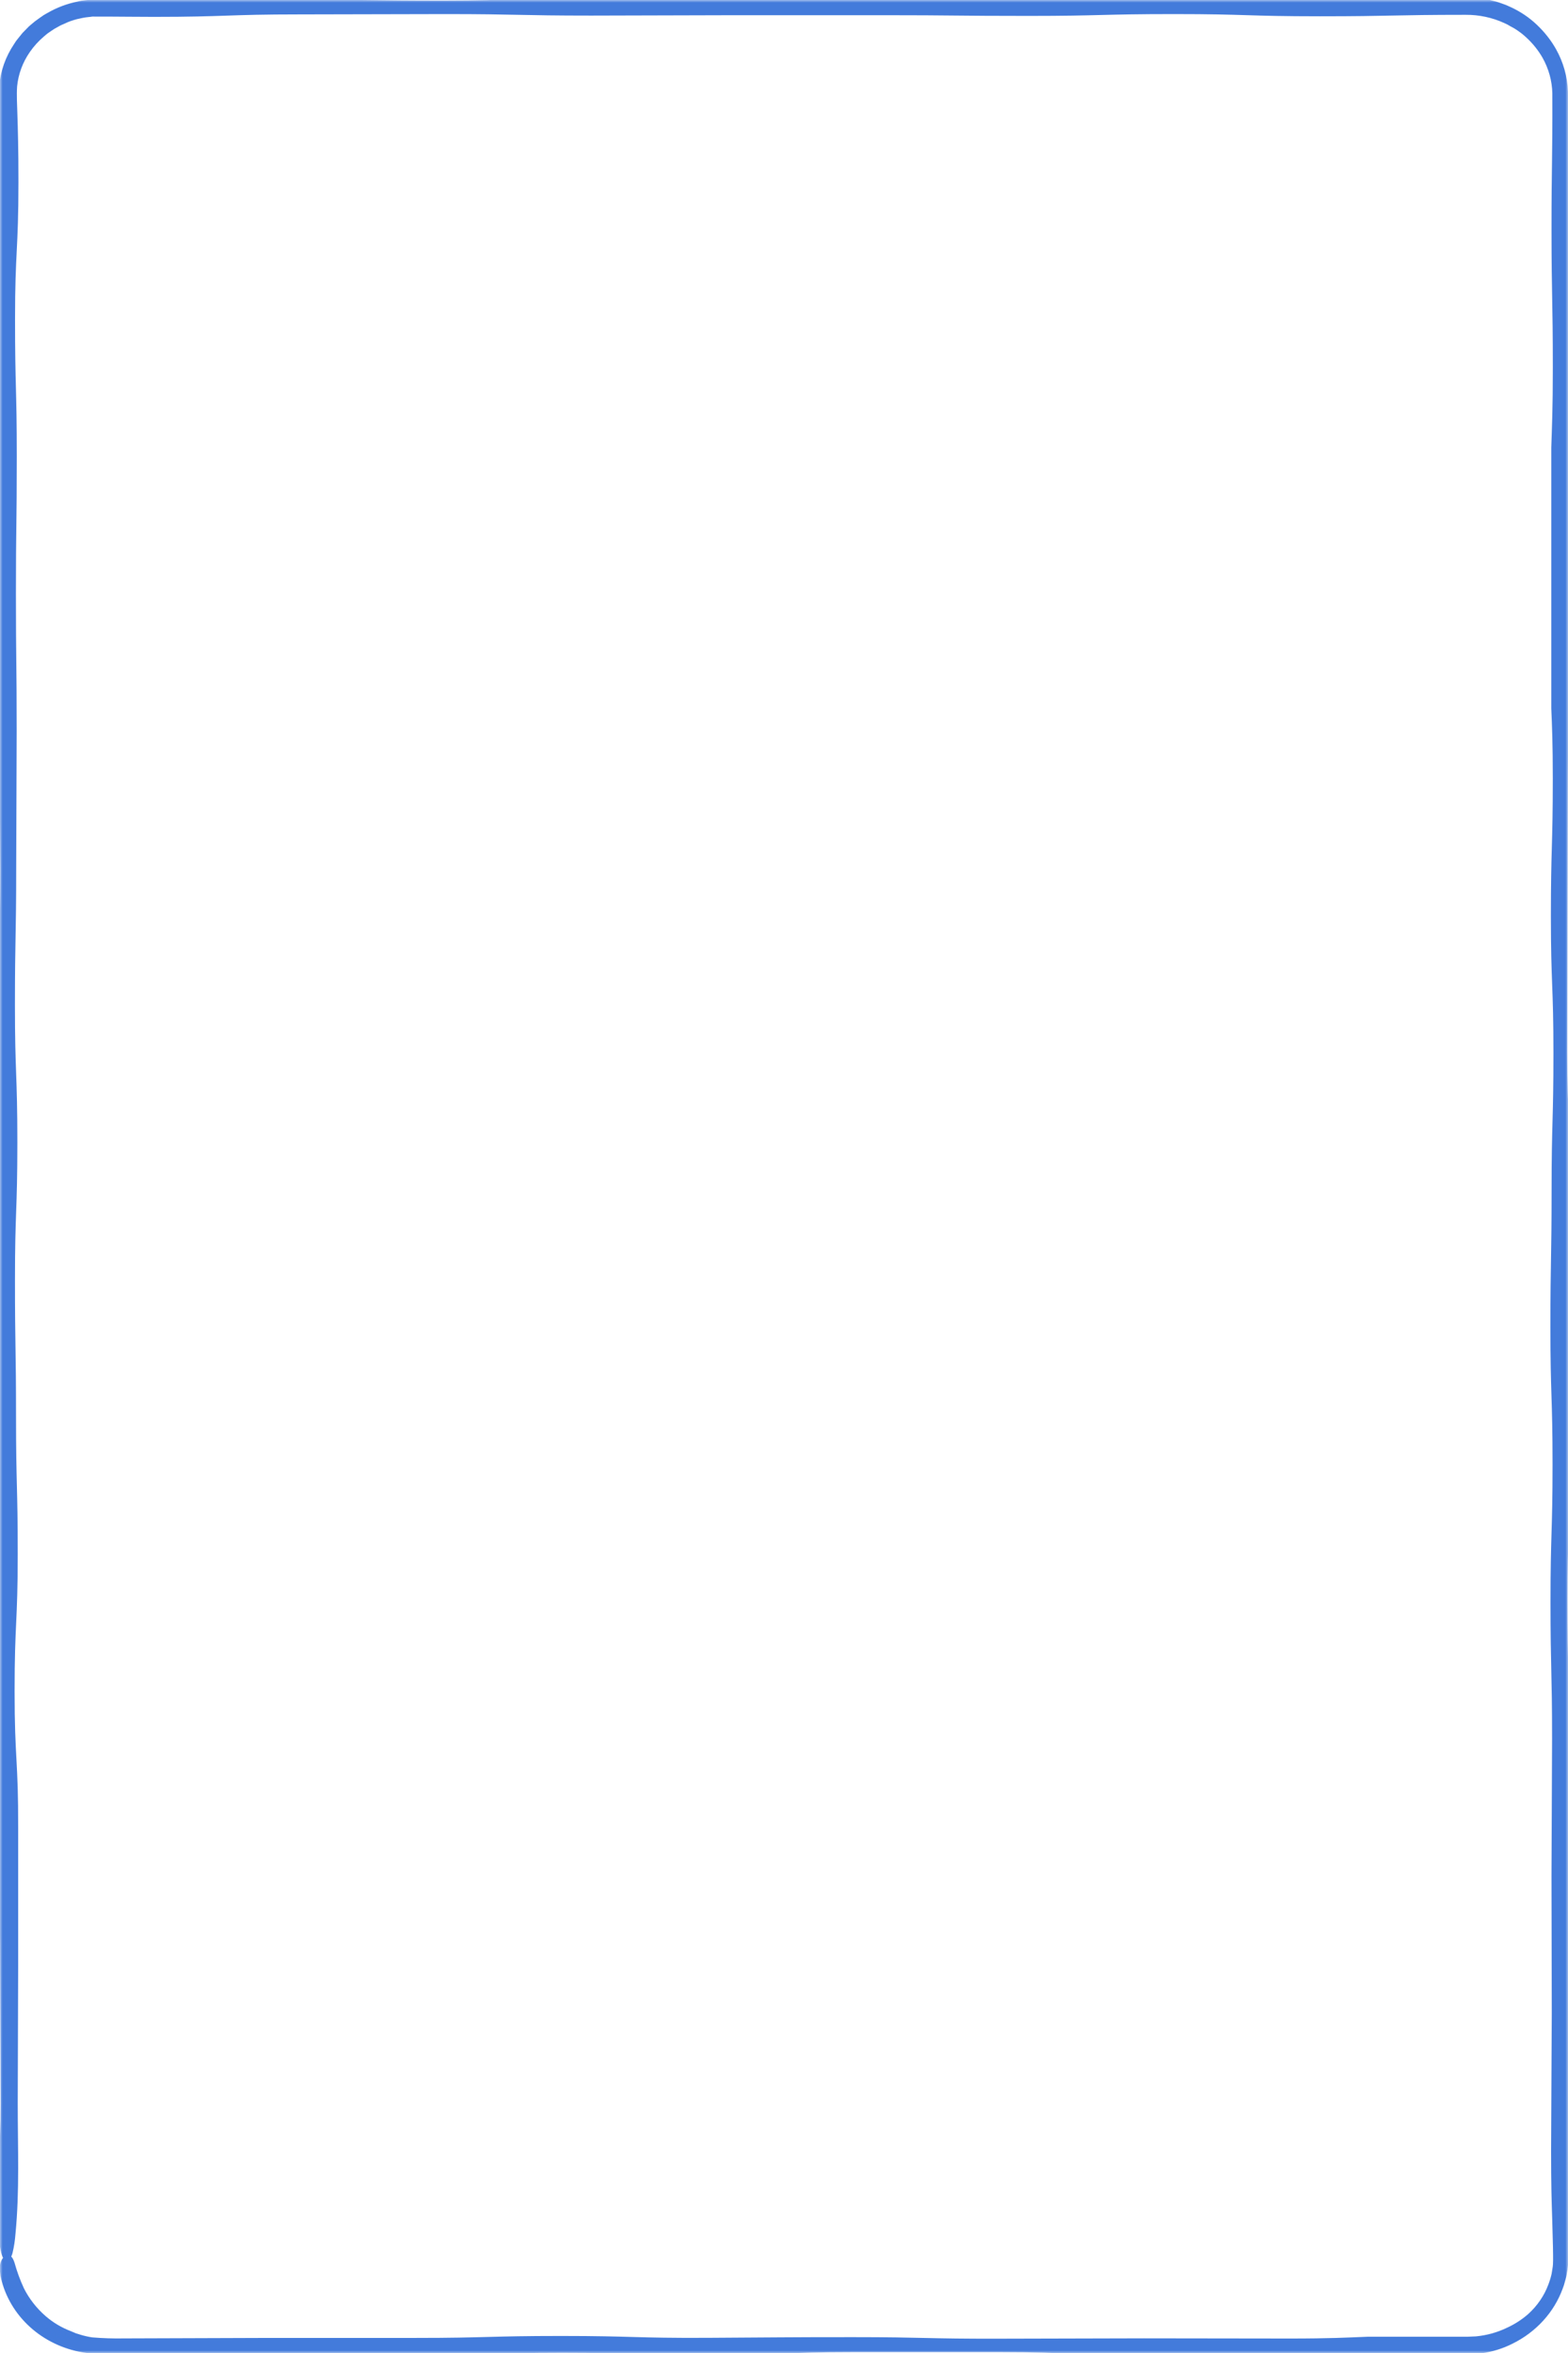 <svg width="300" height="450" viewBox="0 0 300 450" fill="none" xmlns="http://www.w3.org/2000/svg">
<g clip-path="url(#clip0_9526_79126)">
<mask id="mask0_9526_79126" style="mask-type:luminance" maskUnits="userSpaceOnUse" x="0" y="0" width="300" height="450">
<path d="M300 450V0L0 0V450H300Z" fill="white"/>
</mask>
<g mask="url(#mask0_9526_79126)">
<path d="M0.469 434.146C0.495 434.476 0.534 434.82 0.586 435.175C0.652 435.53 0.736 435.882 0.84 436.228C1.783 439.659 3.786 442.75 6.595 445.112C9.404 447.473 12.894 448.999 16.625 449.498C16.931 449.534 17.237 449.59 17.55 449.614L18.475 449.656L19.406 449.694H20.279C21.439 449.694 22.605 449.694 23.771 449.694C37.738 449.694 37.738 449.694 51.698 449.694C65.658 449.694 65.652 449.975 79.612 449.975C93.573 449.975 93.573 449.467 107.526 449.467C121.48 449.467 121.487 449.945 135.44 449.945C149.394 449.945 149.387 449.332 163.341 449.332H191.242C205.196 449.332 205.196 450 219.144 450H247.051C261.005 450 261.004 449.785 274.958 449.785C276.704 449.785 278.215 449.785 279.59 449.785C279.936 449.785 280.242 449.785 280.587 449.785C280.932 449.785 281.238 449.749 281.577 449.737C281.916 449.724 282.229 449.699 282.522 449.681C282.815 449.663 283.121 449.595 283.414 449.559C285.415 449.281 287.35 448.68 289.134 447.782C293.557 445.611 296.921 441.921 298.527 437.478C298.687 437.078 298.817 436.669 298.919 436.253C299.016 435.855 299.153 435.481 299.218 435.101C299.364 434.393 299.464 433.677 299.518 432.957C299.635 431.572 299.602 430.506 299.635 429.459L299.785 424.13C299.889 420.864 300 417.587 300 411.026L299.947 384.787L300 358.543C300 345.421 299.668 345.421 299.668 332.305C299.668 319.189 299.407 319.189 299.407 306.073C299.407 292.957 299.83 292.957 299.83 279.835L299.863 253.621L299.947 227.371C299.947 214.261 299.362 214.261 299.362 201.145L299.414 174.913L299.479 148.687C299.479 135.571 300 135.571 300 122.455L299.941 96.235C299.941 83.125 299.557 83.125 299.557 70.015C299.557 56.906 299.707 56.899 299.707 43.783C299.707 37.228 299.661 33.982 299.615 30.667L299.492 17.521C299.394 14.766 298.633 12.068 297.264 9.63C296.319 7.962 295.115 6.434 293.694 5.097C292.266 3.739 290.603 2.621 288.776 1.789C288.228 1.521 287.659 1.291 287.076 1.103C286.429 0.866 285.765 0.674 285.088 0.527C284.912 0.478 284.73 0.435 284.547 0.392L283.975 0.3C283.59 0.245 283.193 0.184 282.783 0.123C282.372 0.061 281.942 0.067 281.48 0.043C281.017 0.018 280.594 1.95697e-08 280.17 0C266.222 -6.44325e-07 266.222 0.331 252.276 0.331C238.328 0.331 238.328 0.172 224.375 0.172C210.421 0.172 210.427 0.343 196.48 0.343L168.585 0.343C154.638 0.282 154.638 0.282 140.69 0.227C126.744 0.172 126.718 0.031 112.796 0.031C98.875 0.031 98.849 0.613 84.901 0.613C70.954 0.613 70.954 0.429 57.014 0.429L29.119 0.392C25.627 0.392 23.015 0.392 20.833 0.349C20.292 0.349 19.771 0.349 19.269 0.349C18.768 0.349 18.24 0.349 17.745 0.398C17.25 0.447 16.787 0.502 16.318 0.551C16.084 0.582 15.849 0.613 15.621 0.637C15.393 0.662 15.165 0.735 14.97 0.784C12.993 1.181 11.103 1.891 9.381 2.885C9.133 3.026 8.866 3.161 8.612 3.326L7.85 3.853C7.294 4.228 6.765 4.638 6.267 5.079L5.856 5.434L5.472 5.826L4.658 6.659C4.404 6.959 4.156 7.272 3.889 7.615L3.492 8.117L3.127 8.675C1.529 11.043 0.571 13.744 0.339 16.541L0.28 18.109V19.463L0.339 21.974C0.41 25.252 0.488 28.529 0.488 35.09L0.365 61.322L0.365 87.549L0.3 113.774L0.417 140.006L0.547 166.238C0.547 179.354 0.26 179.354 0.26 192.465L0.371 218.69C0.371 231.806 -0.033 231.806 -0.033 244.916L-0.033 271.154C-0.033 284.264 0.215 284.264 0.215 297.374C0.215 310.483 0.026 310.49 0.026 323.6C0.026 336.71 0.228 336.71 0.228 349.826C0.228 362.942 0.528 362.935 0.528 376.051L0.625 402.283C0.625 404.618 0.58 406.572 0.508 408.244C0.423 413.464 -0.515 428.105 0.951 431.425C1.251 432.111 1.648 431.695 1.909 430.77C2.191 429.587 2.376 428.384 2.462 427.174C3.264 418.879 2.892 410.848 2.892 402.241L2.977 375.972V349.697C3.016 336.569 2.293 336.569 2.293 323.459C2.293 310.349 2.892 310.337 2.892 297.215C2.892 284.093 2.567 284.093 2.567 270.977C2.567 257.861 2.365 257.854 2.365 244.738C2.365 231.622 2.821 231.616 2.821 218.494C2.821 205.372 2.358 205.378 2.358 192.256C2.358 179.134 2.599 179.134 2.599 166.005L2.69 139.768C2.69 126.645 2.547 126.645 2.547 113.529C2.547 100.413 2.71 100.407 2.71 87.285C2.71 74.163 2.378 74.163 2.378 61.047C2.378 47.931 3.029 47.925 3.029 34.802C3.029 28.247 2.925 24.97 2.821 21.693C2.788 20.075 2.651 18.342 2.775 16.485C3.011 14.053 3.877 11.712 5.296 9.667C6.086 8.524 7.032 7.484 8.11 6.573C8.351 6.371 8.573 6.169 8.807 5.991L9.504 5.513C9.932 5.206 10.385 4.931 10.859 4.693C11.081 4.57 11.289 4.441 11.511 4.343L12.162 4.062C12.551 3.866 12.954 3.696 13.367 3.553C13.778 3.431 14.169 3.284 14.566 3.186L15.758 2.928C16.156 2.849 16.558 2.792 16.963 2.757C17.165 2.757 17.367 2.702 17.576 2.677C17.784 2.653 17.999 2.677 18.227 2.677C18.664 2.677 19.081 2.677 19.576 2.677C20.071 2.677 20.592 2.677 21.133 2.677C23.315 2.677 25.927 2.726 29.419 2.726C43.366 2.726 43.366 2.254 57.313 2.254L85.208 2.193C99.148 2.193 99.148 2.481 113.096 2.481L140.99 2.408H168.872C182.819 2.408 182.819 2.542 196.773 2.542C210.727 2.542 210.714 2.193 224.655 2.193C238.595 2.193 238.595 2.616 252.536 2.616C266.477 2.616 266.483 2.334 280.424 2.334C283.04 2.316 285.626 2.865 287.981 3.939L288.632 4.245L289.244 4.601C289.647 4.799 290.033 5.022 290.404 5.268C290.756 5.52 291.101 5.746 291.427 5.997C291.753 6.249 292.039 6.518 292.339 6.782C293.619 7.952 294.701 9.299 295.551 10.776C296.776 12.947 297.446 15.357 297.504 17.815C297.551 30.888 297.342 30.919 297.348 44.028C297.355 57.138 297.596 57.144 297.596 70.26C297.596 78.279 297.433 81.404 297.303 85.612V135.455C297.446 138.867 297.59 142.145 297.59 148.932C297.59 162.048 297.225 162.048 297.225 175.164C297.225 188.28 297.713 188.28 297.713 201.39C297.713 214.5 297.362 214.512 297.362 227.628C297.362 240.744 297.133 240.738 297.133 253.854C297.133 266.97 297.544 266.97 297.544 280.086C297.544 293.202 297.153 293.202 297.153 306.318C297.153 319.434 297.453 319.434 297.453 332.544L297.342 358.776L297.394 385.039L297.264 411.264C297.264 417.82 297.368 421.066 297.479 424.381L297.622 429.704C297.622 430.733 297.681 431.873 297.622 433.073C297.59 433.686 297.446 434.299 297.348 434.997C297.181 435.716 296.963 436.424 296.697 437.117C295.872 439.316 294.512 441.303 292.723 442.918C291.487 444.008 290.084 444.916 288.561 445.614C286.634 446.548 284.536 447.127 282.379 447.323L280.763 447.39H279.037H275.565H261.663C257.845 447.549 254.387 447.733 246.81 447.733L218.929 447.696C204.981 447.733 204.981 447.733 191.034 447.764C177.087 447.795 177.087 447.47 163.14 447.47C149.192 447.47 149.198 447.531 135.251 447.599C121.304 447.666 121.311 447.243 107.37 447.243C93.429 447.243 93.422 447.617 79.482 447.617H51.587L23.699 447.709C21.662 447.746 19.625 447.681 17.595 447.513C16.83 447.397 16.074 447.23 15.335 447.01C14.989 446.9 14.683 446.814 14.338 446.698L13.426 446.312C11.574 445.611 9.872 444.601 8.403 443.328C6.609 441.767 5.152 439.895 4.11 437.815C3.366 436.202 2.756 434.537 2.286 432.835C1.909 431.713 1.413 431.303 0.782 432.387C0.57 432.793 0.456 433.239 0.449 433.692L0.469 434.146Z" fill="#437BDB" stroke="#437BDB"/>
</g>
</g>
<defs>
<clipPath id="clip0_9526_79126">
<rect width="300" height="450" fill="white"/>
</clipPath>
</defs>
</svg>
